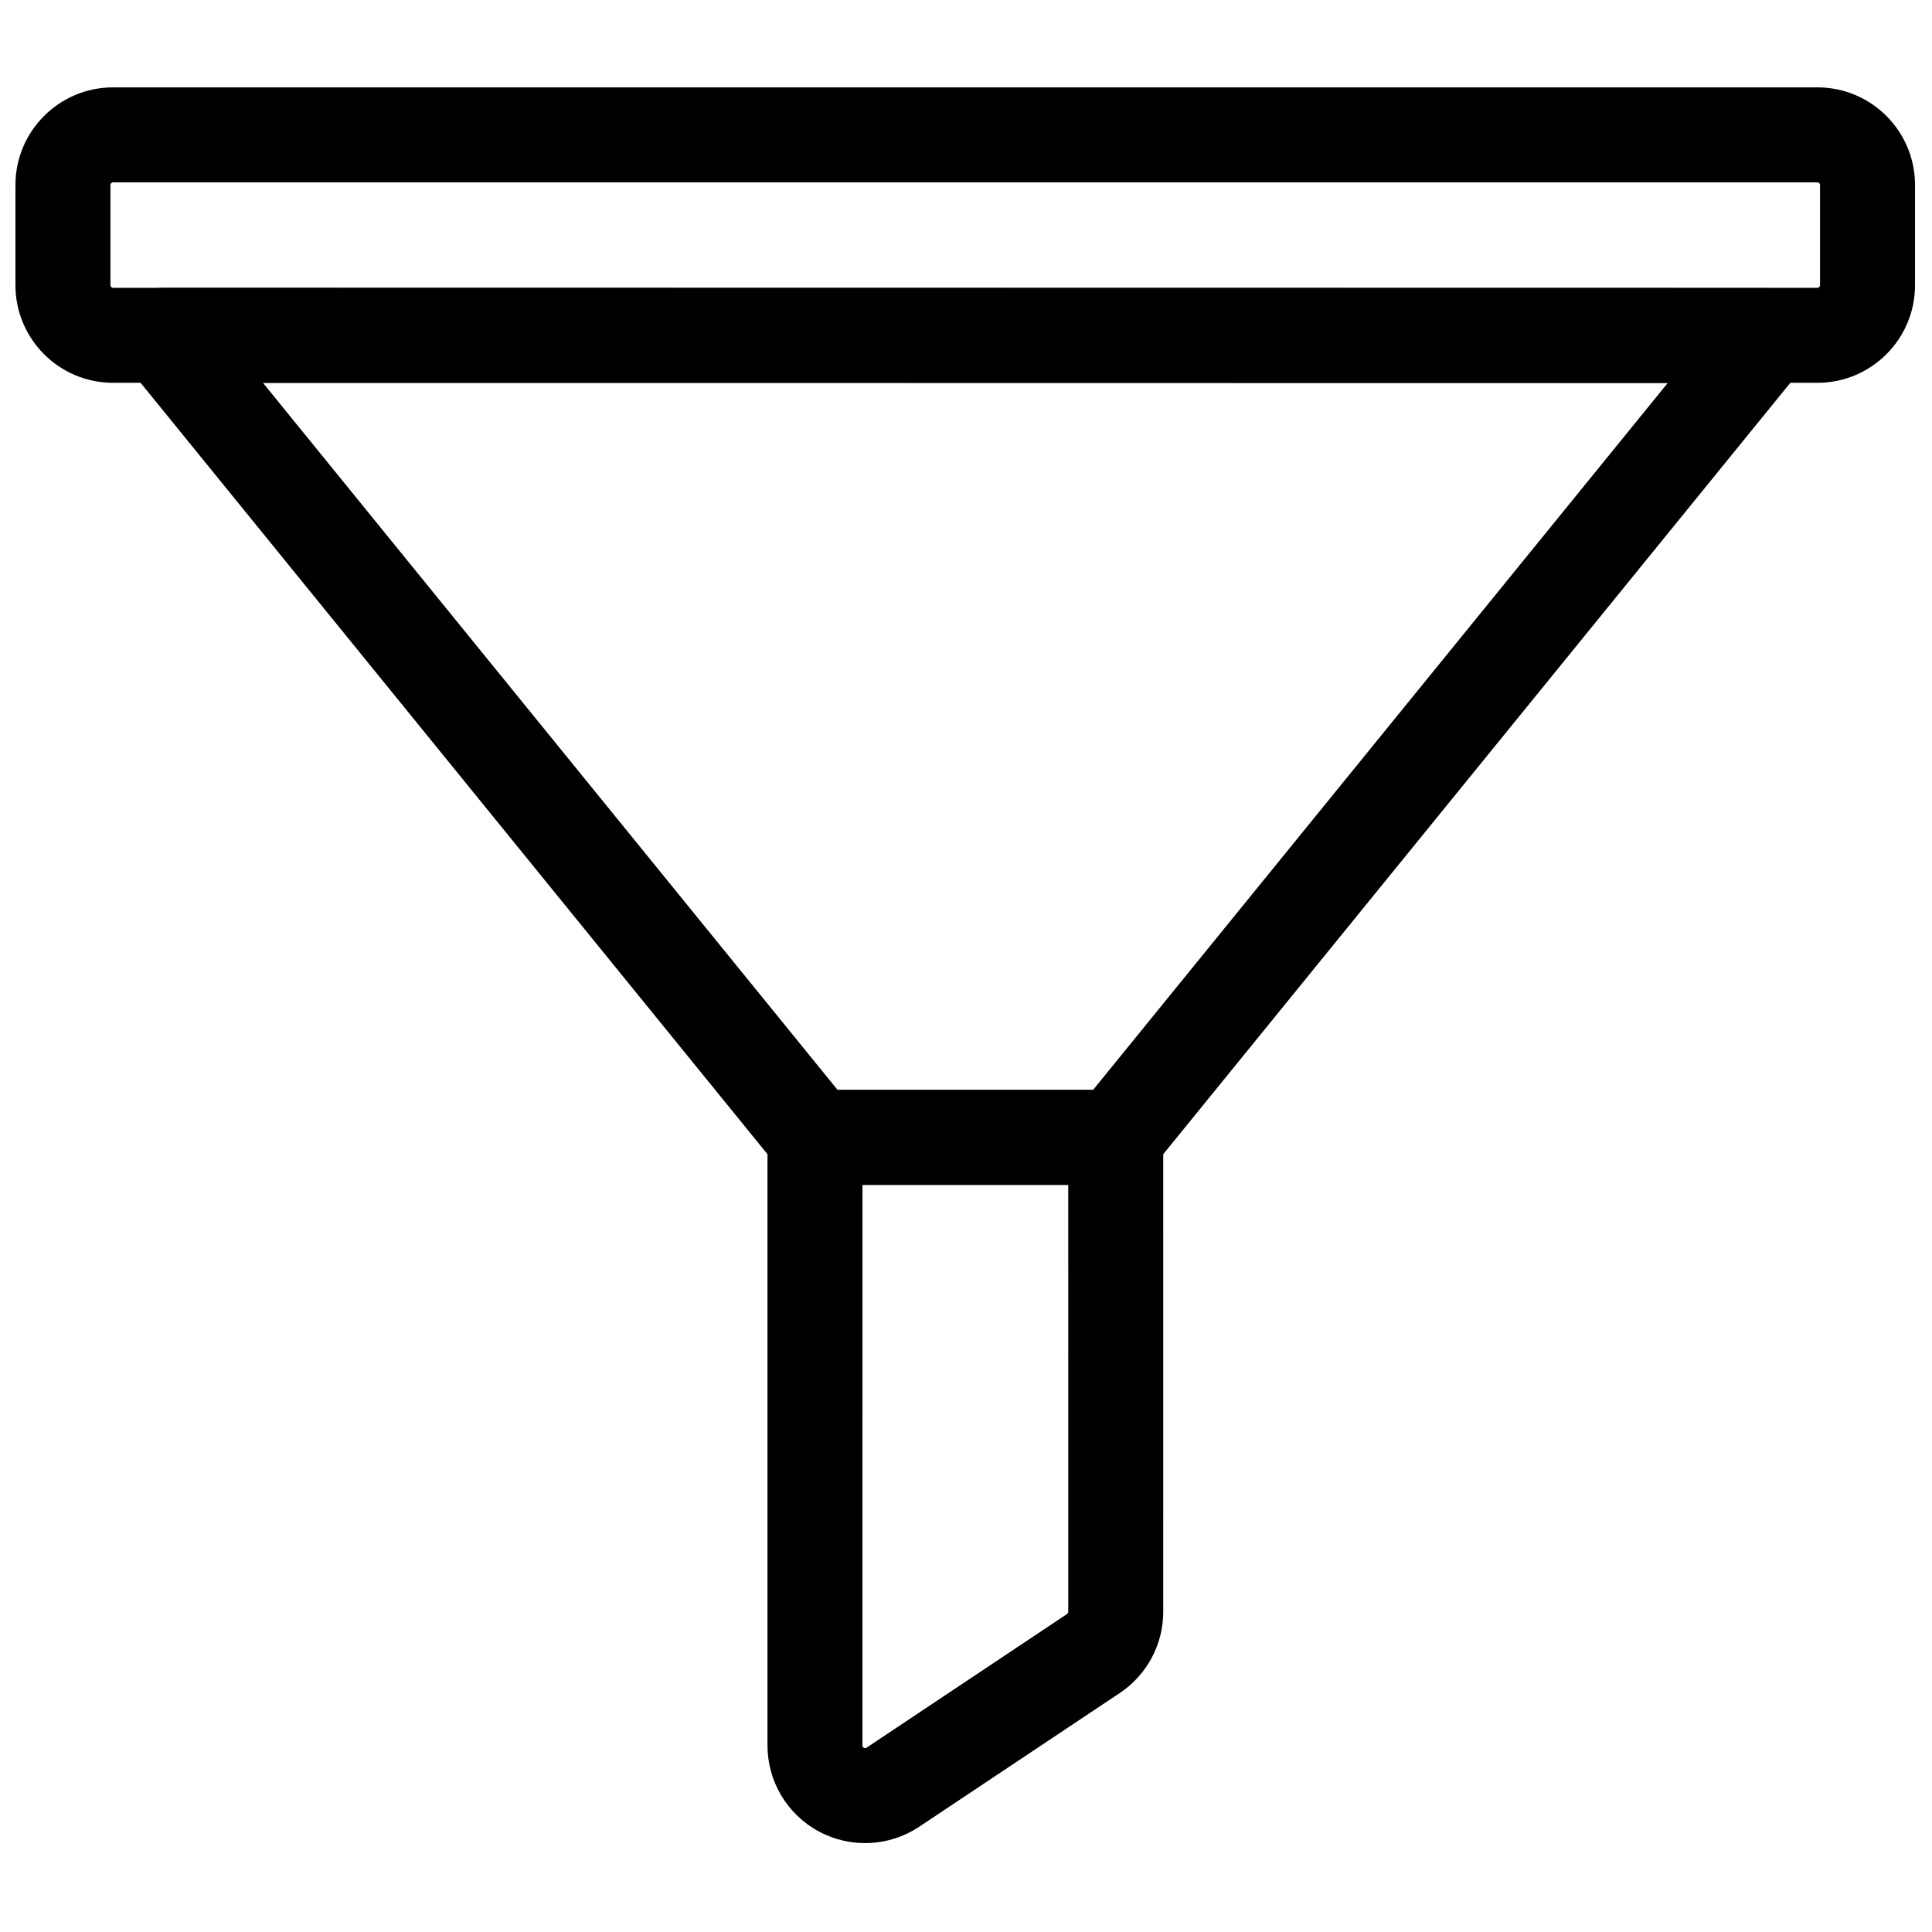 <?xml version="1.0" encoding="UTF-8"?>
<!-- Uploaded to: ICON Repo, www.iconrepo.com, Generator: ICON Repo Mixer Tools -->
<svg width="800px" height="800px" version="1.1" viewBox="144 144 512 512" xmlns="http://www.w3.org/2000/svg">
 <defs>
  <clipPath id="a">
   <path d="m148.09 167h503.41v79h-503.41z"/>
  </clipPath>
 </defs>
 <path d="m359.98 432.83c-6.949 0-12.586 5.637-12.586 12.586 0 0 0 110.51-0.004 161.16 0 9.539 5.25 18.305 13.664 22.809 8.414 4.5 18.621 4.008 26.559-1.285 17.707-11.805 42.059-28.043 53.137-35.43 7.195-4.801 11.52-12.875 11.52-21.523 0-27.547-0.004-125.73-0.004-125.73 0-6.949-5.637-12.586-12.586-12.586h-79.699zm67.113 25.172h-54.531l-0.004 148.57c0 0.258 0.141 0.496 0.371 0.617 0.227 0.121 0.504 0.109 0.719-0.035 17.707-11.805 42.059-28.043 53.137-35.43 0.195-0.129 0.312-0.348 0.312-0.582l-0.004-113.15z" fill-rule="evenodd"/>
 <path d="m187.25 220.28c-4.856 0-9.277 2.793-11.367 7.176-2.086 4.383-1.465 9.578 1.598 13.344l172.73 212.55c2.391 2.941 5.977 4.648 9.766 4.648h79.703c3.789 0 7.375-1.707 9.766-4.648l172.73-212.48c3.062-3.766 3.684-8.961 1.598-13.344-2.086-4.383-6.508-7.18-11.363-7.18l-425.16-0.066zm178.71 212.55h67.723l152.27-187.32-372.27-0.059z" fill-rule="evenodd"/>
 <g clip-path="url(#a)">
  <path d="m651.5 193.02c0-14.277-11.59-25.867-25.867-25.867h-451.67c-14.277 0-25.867 11.59-25.867 25.867v26.562c0 14.277 11.59 25.867 25.867 25.867h451.67c14.277 0 25.867-11.59 25.867-25.867v-26.562zm-25.172 0v26.562c0 0.383-0.312 0.695-0.695 0.695h-451.67c-0.383 0-0.695-0.312-0.695-0.695v-26.562c0-0.387 0.312-0.695 0.695-0.695h451.67c0.383 0 0.695 0.312 0.695 0.695z" fill-rule="evenodd"/>
 </g>
</svg>